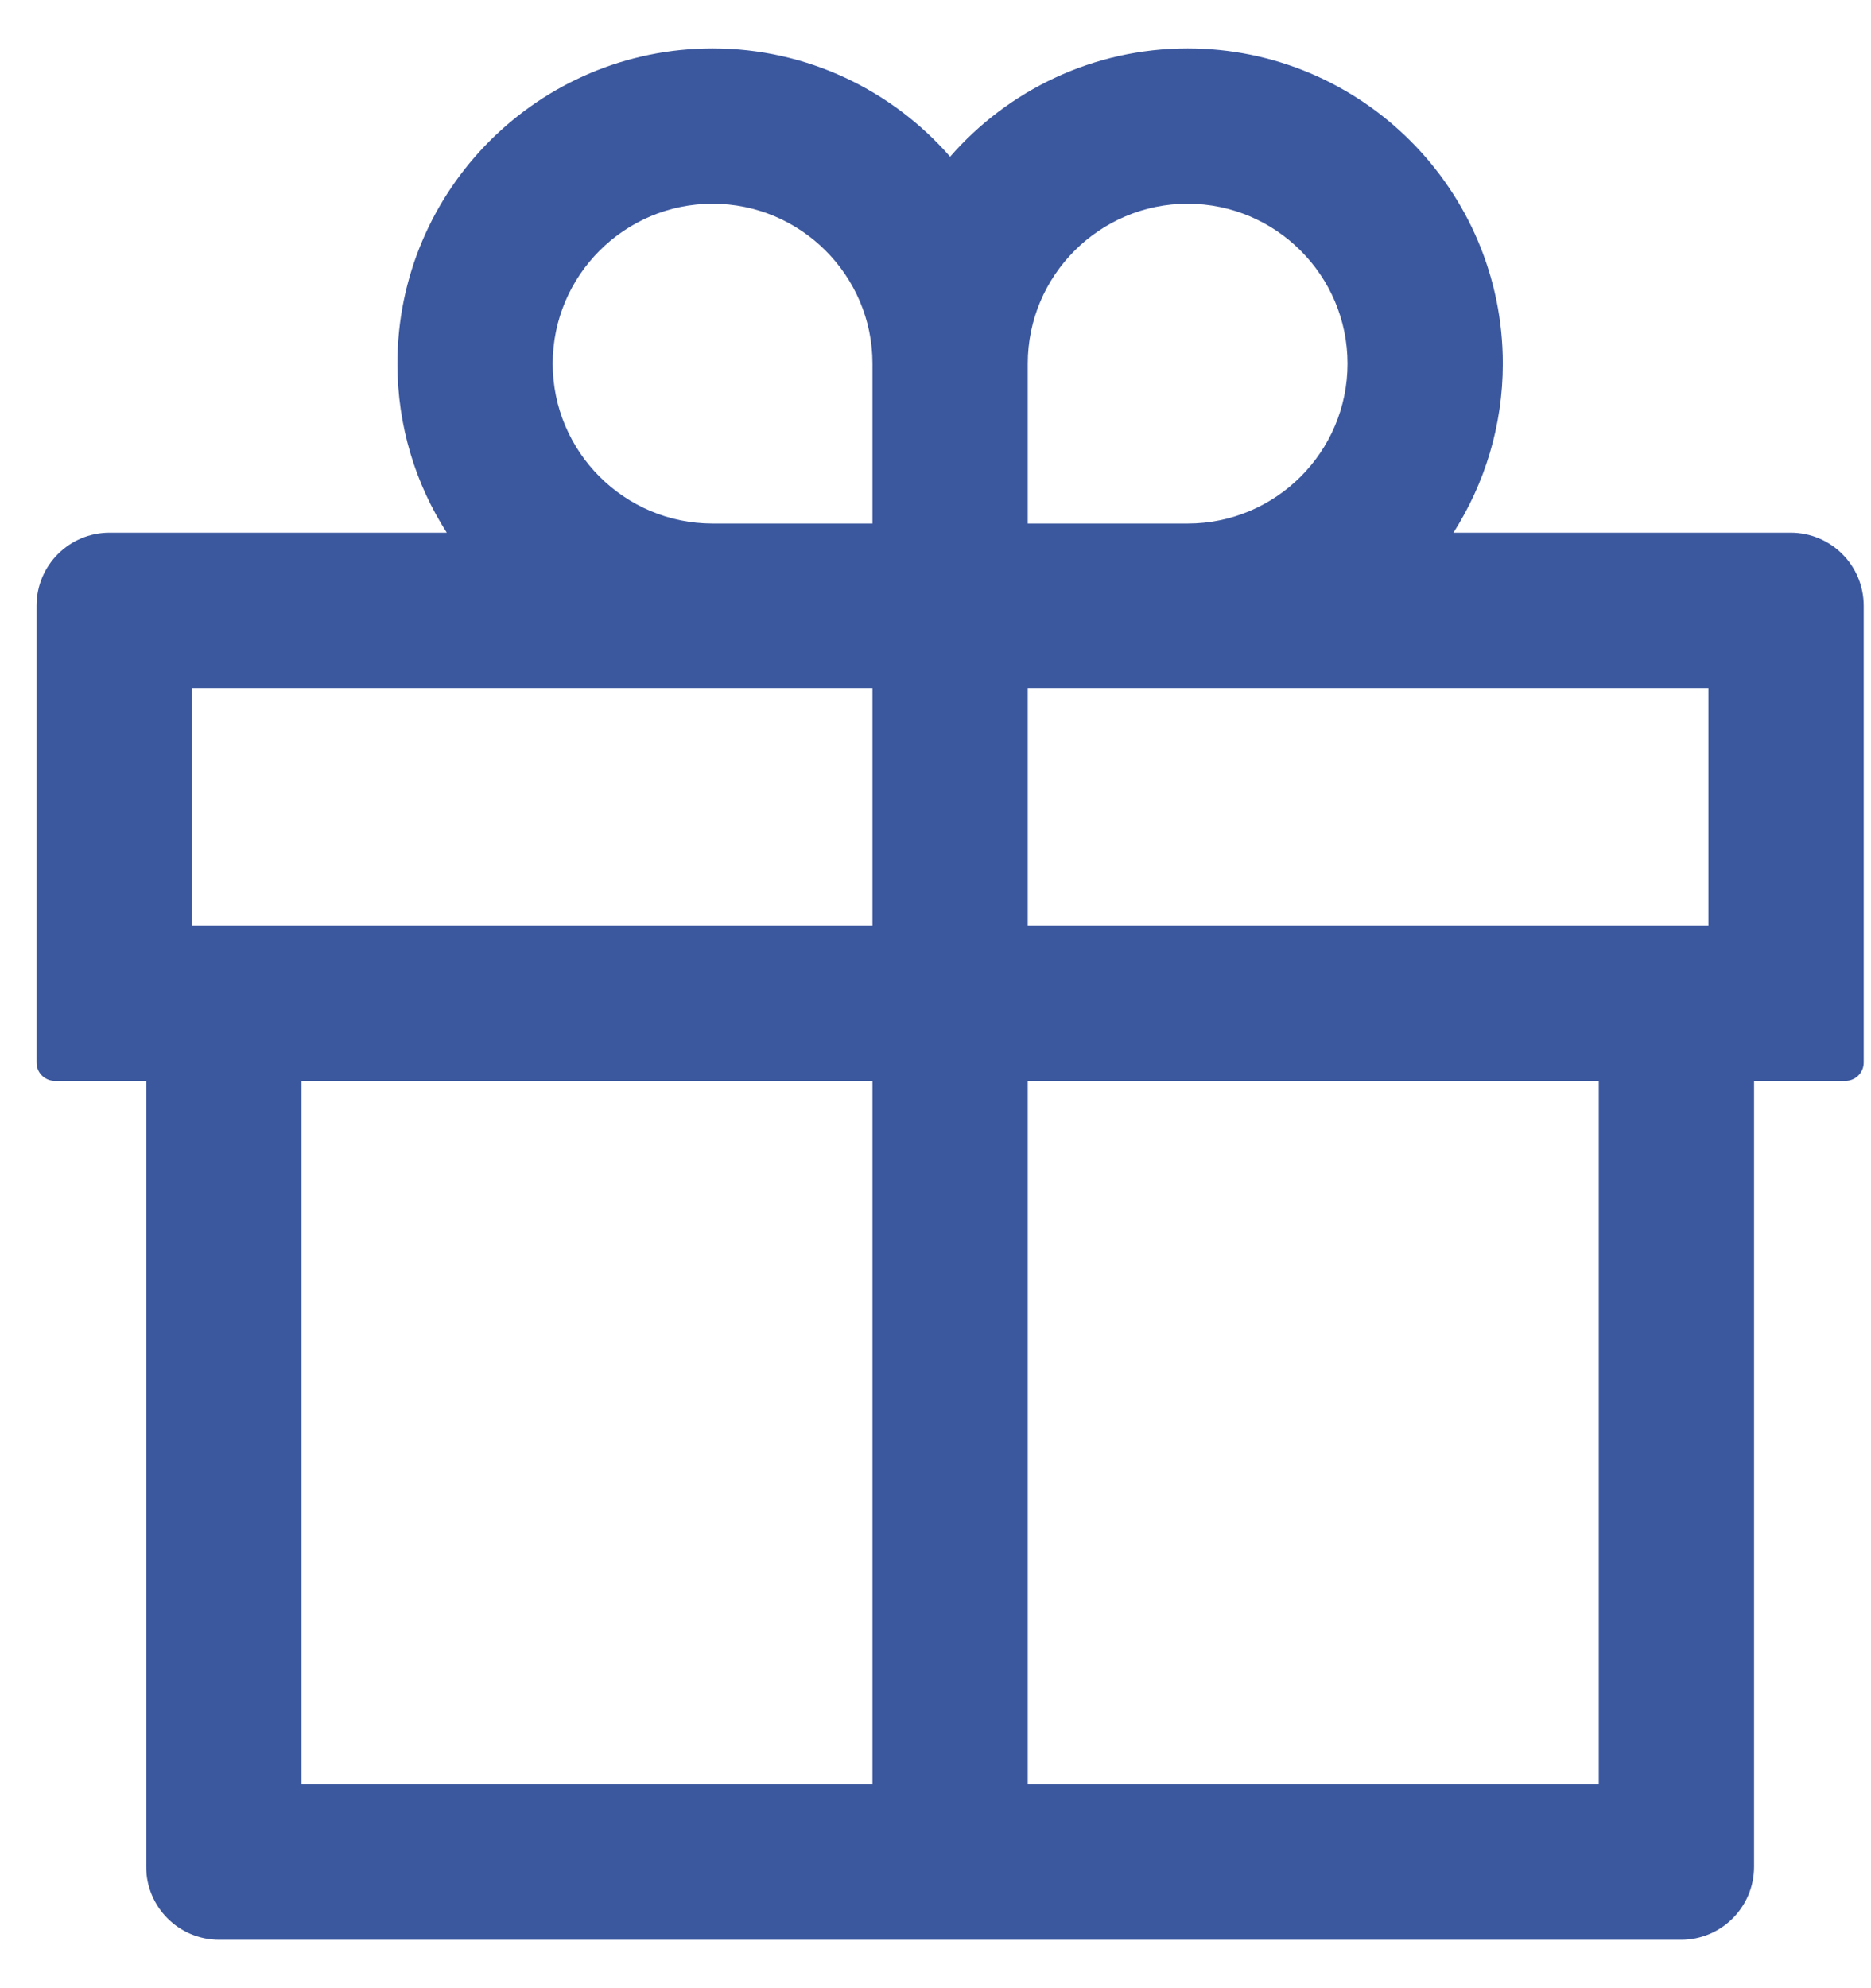 <svg width="32" height="34" viewBox="0 0 32 34" fill="none" xmlns="http://www.w3.org/2000/svg">
<path d="M30.625 9.109L24.859 9.109C25.391 8.273 25.703 7.281 25.703 6.219C25.703 3.246 23.285 0.828 20.312 0.828C18.695 0.828 17.238 1.547 16.25 2.68C15.262 1.547 13.805 0.828 12.188 0.828C9.215 0.828 6.797 3.246 6.797 6.219C6.797 7.281 7.105 8.273 7.641 9.109L1.875 9.109C1.184 9.109 0.625 9.668 0.625 10.359L0.625 18.172C0.625 18.344 0.766 18.484 0.937 18.484L2.5 18.484L2.5 31.922C2.5 32.613 3.059 33.172 3.75 33.172L28.75 33.172C29.441 33.172 30 32.613 30 31.922L30 18.484L31.562 18.484C31.734 18.484 31.875 18.344 31.875 18.172L31.875 10.359C31.875 9.668 31.316 9.109 30.625 9.109ZM17.578 6.219C17.578 4.711 18.805 3.484 20.312 3.484C21.82 3.484 23.047 4.711 23.047 6.219C23.047 7.727 21.82 8.953 20.312 8.953L17.578 8.953L17.578 6.219ZM12.188 3.484C13.695 3.484 14.922 4.711 14.922 6.219L14.922 8.953L12.188 8.953C10.68 8.953 9.453 7.727 9.453 6.219C9.453 4.711 10.68 3.484 12.188 3.484ZM3.281 15.828L3.281 11.766L14.922 11.766L14.922 15.828L3.281 15.828ZM5.156 18.484L14.922 18.484L14.922 30.516L5.156 30.516L5.156 18.484ZM27.344 30.516L17.578 30.516L17.578 18.484L27.344 18.484L27.344 30.516ZM29.219 15.828L17.578 15.828L17.578 11.766L29.219 11.766L29.219 15.828Z" fill="#3B589F"/>
</svg>
